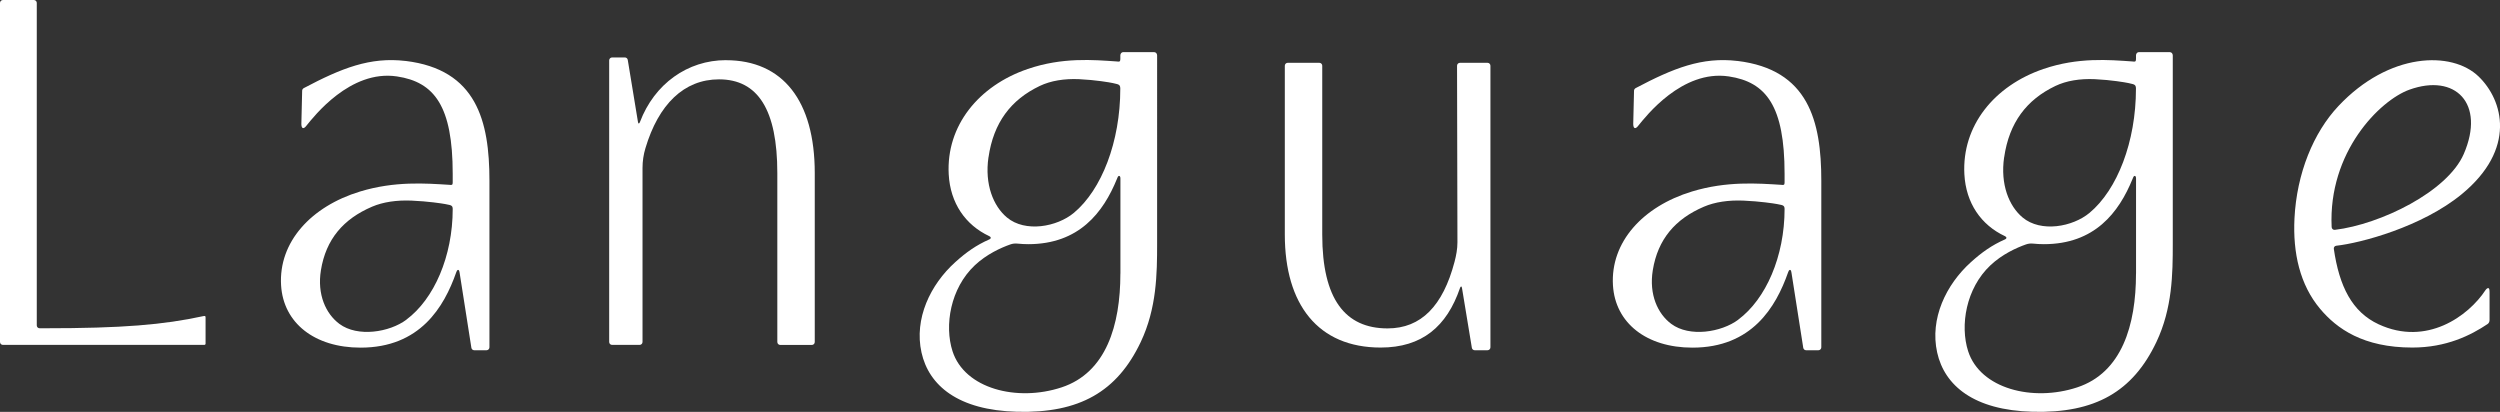 <?xml version="1.0" encoding="UTF-8"?>
<svg id="_レイヤー_2" data-name="レイヤー_2" xmlns="http://www.w3.org/2000/svg" viewBox="0 0 574.38 94.62">
  <rect x="0" y="0" width="574.38" height="94.62" fill="#333333" stroke="none"/>
  <defs>
    <style>
      .cls-1 {
        fill: #fff;
      }
    </style>
  </defs>
  <g id="_レイヤー_1-2" data-name="レイヤー_1">
    <g>
      <path class="cls-1" d="M166.8,13.82c-8.84,0-16.46,5.47-19.76,14.19-.11.29-.35.66-.47-.01-.11-.68-2.34-14.23-2.34-14.23-.05-.33-.33-.57-.66-.57h-2.94c-.37,0-.67.3-.67.67v64.7c0,.37.3.67.67.67h6.32c.37,0,.67-.3.67-.67v-40.02c0-1.52.23-3.05.67-4.51,3-10.06,8.86-15.81,16.9-15.81,8.95,0,13.4,6.98,13.4,21.54v38.81c0,.37.3.67.67.67h7.26c.37,0,.67-.3.67-.67v-38.81c0-16.6-7.32-25.94-20.4-25.94Z"/>
      <path class="cls-1" d="M93.2,14.01c-8.16-.98-14.76,1.66-23.4,6.23-.22.12-.37.34-.38.59l-.18,7.58c0,.29.01.93.36,1.01.32.08.65-.35.83-.58,1.63-2,10.03-12.9,20.78-11.28,8.6,1.29,12.8,6.83,12.8,22.36v1.97s0,.4-.11.52c-.13.14-.63.06-.7.05-5.37-.33-12.49-.89-20.47,1.54-11.28,3.43-18.75,11.62-18.15,21.55.52,8.65,7.69,14.32,18.26,14.32,13.68,0,19.18-9.34,21.97-17.27.07-.2.21-.61.46-.59s.29.46.33.67l2.7,17.22c.05.33.33.57.66.57h2.82c.37,0,.67-.3.67-.67v-38.29c0-13.7-2.94-25.54-19.27-27.51ZM93.36,73.46c-3.87,2.88-11.19,4.08-15.39.95-3.12-2.33-5.14-6.75-4.24-12.32,1.15-7.12,5.16-11.79,11.77-14.61,2.53-1.08,5.66-1.53,9.05-1.39,3.81.16,7.01.66,7.72.79.38.07.65.12,1.02.21.1.02.43.11.59.34.13.2.13.56.13.58,0,10.9-4.29,20.71-10.66,25.44Z"/>
      <path class="cls-1" d="M46.77,72.62c-9.24,2.01-18.67,2.8-36.55,2.8h-1.11c-.36.01-.66-.28-.66-.65V.67c0-.37-.3-.67-.67-.67H.67c-.37,0-.67.3-.67.67v77.9c0,.37.3.67.67.67h46.28c.16,0,.28-.13.28-.28v-5.98c0-.28-.02-.46-.47-.36Z"/>
      <path class="cls-1" d="M571.05,66.65c-3.9,5.96-13.53,12.97-24.55,7.86-6.11-2.83-9.05-8.72-10.3-17.34-.05-.35.2-.67.55-.71,5.59-.6,19.68-4.33,28.82-11.83,12.65-10.39,9.55-21.6,3.9-27.05-6.17-5.96-20.6-5.57-32.21,6.78-5.75,6.11-9.58,15.47-10.1,25.81-.4,7.98,1.27,15.27,5.87,20.76,3.85,4.59,9.92,8.92,21.21,8.92,7.82,0,13.42-2.81,17.3-5.41.27-.18.44-.53.44-.91v-6.4c0-.27,0-.82-.23-.92-.24-.1-.56.23-.69.43ZM535.7,52.17c-.81-17.24,11.05-29.1,17.85-31.56,10.57-3.82,17.52,3.16,12.51,14.76-3.76,8.69-19.17,16.18-29.62,17.44-.39.05-.72-.25-.74-.64Z"/>
      <path class="cls-1" d="M265.18,11.97h-7.11c-.37,0-.67.34-.67.75v.76s0,.45-.11.58c-.13.16-.63.07-.7.06-5.37-.37-12.49-1-20.47,1.73-11.28,3.85-18.75,13.05-18.15,24.19.36,6.63,3.83,11.65,9.33,14.22.41.19.46.54,0,.74-2.99,1.32-5.31,2.95-7.85,5.25-5.69,5.14-9.46,12.96-7.73,20.74,1.69,7.58,8.39,13.26,21.95,13.61,14.36.37,23.01-4.63,28.42-16.03,3.68-7.76,3.76-15.71,3.76-22.53,0,0,0,0,0-.01V12.73c0-.42-.3-.75-.67-.75ZM227.11,36.15c1.15-7.99,5.16-13.24,11.77-16.4,2.53-1.21,5.66-1.71,9.05-1.56,3.81.18,7.01.74,7.72.89.38.08.65.14,1.02.24.1.03.43.12.59.38.13.22.13.63.13.65,0,12.24-4.29,23.24-10.66,28.55-3.87,3.23-11.19,4.58-15.39,1.06-3.12-2.61-5.14-7.58-4.24-13.82ZM257.41,62.86c0,11.85-3.26,22.76-13.51,26.14-10.24,3.38-22.29.31-25.06-8.32-1.89-5.89-.51-14.42,5.13-19.73,2.7-2.54,5.97-4.02,8.15-4.79.53-.19,1.09-.25,1.65-.19.8.08,1.62.13,2.47.13,11.66,0,17.23-7.25,20.39-15.02.09-.23.24-.7.5-.66.29.04.29.42.29.75s0,21.68,0,21.68Z"/>
      <path class="cls-1" d="M498.53,11.97h-7.11c-.37,0-.67.34-.67.75v.76s0,.45-.11.58c-.13.16-.63.07-.7.06-5.37-.37-12.49-1-20.47,1.73-11.28,3.85-18.75,13.05-18.15,24.19.36,6.63,3.83,11.65,9.33,14.22.41.19.46.54,0,.74-2.99,1.32-5.31,2.95-7.85,5.25-5.69,5.14-9.46,12.96-7.73,20.74,1.69,7.58,8.39,13.26,21.95,13.61,14.36.37,23.01-4.63,28.42-16.03,3.68-7.76,3.76-15.71,3.76-22.53,0,0,0,0,0-.01V12.73c0-.42-.3-.75-.67-.75ZM460.46,36.15c1.15-7.99,5.16-13.24,11.77-16.4,2.53-1.21,5.66-1.71,9.05-1.56,3.81.18,7.01.74,7.72.89.38.08.65.14,1.02.24.1.03.43.12.59.38.13.22.13.63.13.65,0,12.24-4.29,23.24-10.66,28.55-3.87,3.23-11.19,4.58-15.39,1.06-3.12-2.61-5.14-7.58-4.24-13.82ZM490.75,62.86c0,11.85-3.26,22.76-13.51,26.14-10.24,3.38-22.29.31-25.06-8.32-1.89-5.89-.51-14.42,5.13-19.73,2.7-2.54,5.97-4.02,8.15-4.79.53-.19,1.09-.25,1.65-.19.8.08,1.62.13,2.47.13,11.66,0,17.23-7.25,20.39-15.02.09-.23.24-.7.5-.66.29.04.29.42.29.75s0,21.68,0,21.68Z"/>
      <path class="cls-1" d="M399.2,14.01c-8.16-.98-14.76,1.66-23.4,6.23-.22.12-.37.34-.38.59l-.18,7.58c0,.29.01.93.36,1.01.32.08.65-.35.83-.58,1.63-2,10.03-12.9,20.78-11.28,8.6,1.29,12.8,6.83,12.8,22.36v1.97s0,.4-.11.52c-.13.14-.63.06-.7.05-5.37-.33-12.49-.89-20.47,1.54-11.28,3.43-18.75,11.62-18.15,21.55.52,8.65,7.69,14.32,18.26,14.32,13.68,0,19.18-9.34,21.97-17.27.07-.2.21-.61.46-.59s.29.46.33.67l2.7,17.22c.05.33.33.57.66.57h2.82c.37,0,.67-.3.67-.67v-38.29c0-13.7-2.94-25.54-19.27-27.51ZM399.36,73.46c-3.87,2.88-11.19,4.08-15.39.95-3.12-2.33-5.14-6.75-4.24-12.32,1.15-7.12,5.16-11.79,11.77-14.61,2.53-1.08,5.66-1.53,9.05-1.39,3.81.16,7.01.66,7.72.79.38.07.65.12,1.02.21.1.02.43.11.59.34.13.2.13.56.13.58,0,10.9-4.29,20.71-10.66,25.44Z"/>
      <path class="cls-1" d="M341.75,14.43h-6.32c-.37,0-.67.3-.67.67l.09,40.56c0,1.53-.28,3.04-.67,4.51-2.66,10.09-7.66,15.28-15.38,15.28-9.73,0-15.01-6.71-15.01-21.54V15.1c0-.37-.3-.67-.67-.67h-7.26c-.37,0-.67.3-.67.67v38.81c0,16.05,7.65,25.94,22.01,25.94,9.51,0,15.2-4.82,18.23-13.66.1-.3.35-.66.47.01.11.68,2.26,13.7,2.26,13.7.05.33.33.57.66.57h2.94c.37,0,.67-.3.67-.67V15.1c0-.37-.3-.67-.67-.67Z"/>
    </g>
  </g>
</svg>